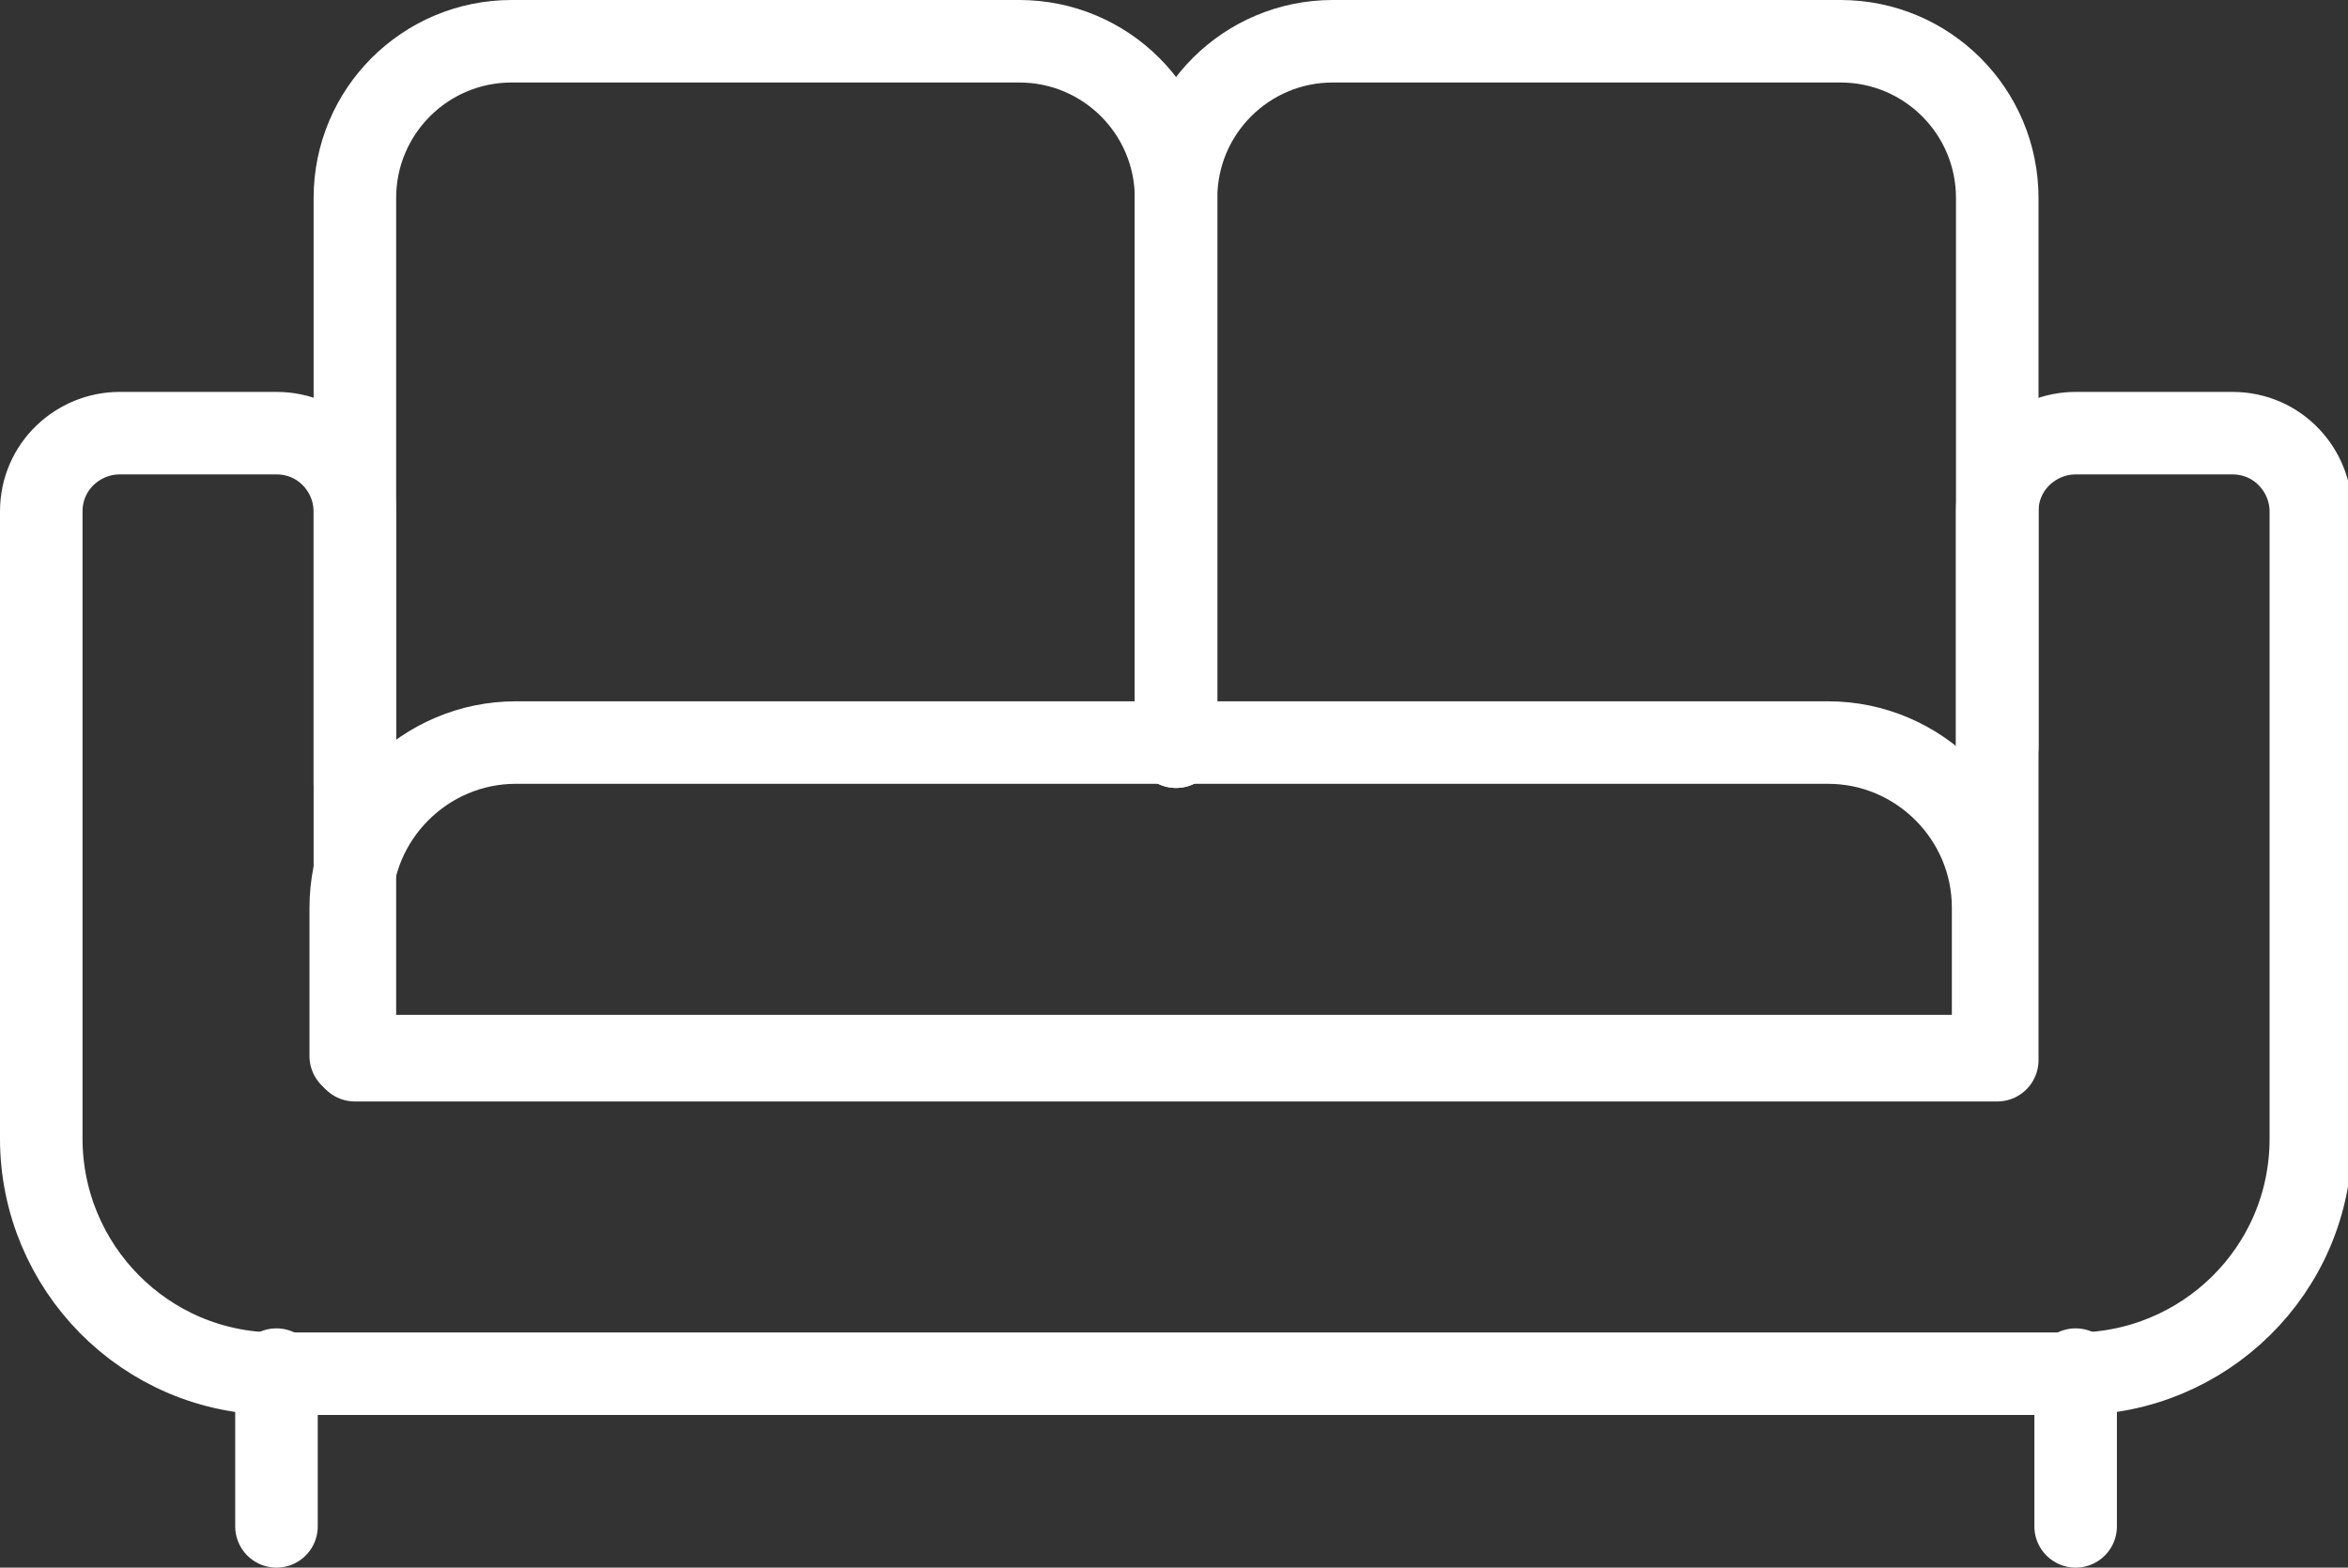 <?xml version="1.0" encoding="UTF-8"?>
<svg xmlns="http://www.w3.org/2000/svg" id="Icons" version="1.1" viewBox="0 0 56.9 38">
  <rect x="0" y="0" width="56.9" height="38" fill="#333333" stroke="none"/>
  <defs>
    <style>
      .cls-1 {
        fill: none;
        stroke: #fff;
        stroke-linecap: round;
        stroke-linejoin: round;
        stroke-width: 2px;
      }
    </style>
  </defs>
  <path class="cls-1" d="M24.7,1.9h3.6c2.2,0,4,1.8,4,4v31.8c0,2.2-1.8,4-4,4h-3.6V1.9h0Z" transform="translate(6.6 50.3) rotate(-90)"></path>
  <path class="cls-1" d="M8.6,19V4.8c0-2.1,1.7-3.8,3.8-3.8h12.3c2.1,0,3.8,1.7,3.8,3.8v13.3"></path>
  <path class="cls-1" d="M28.5,18.1V4.8c0-2.1,1.7-3.8,3.8-3.8h12.3c2.1,0,3.8,1.7,3.8,3.8v13.3"></path>
  <path class="cls-1" d="M48.4,12.4v13.3H8.6v-13.3c0-1-.8-1.9-1.9-1.9h-3.8c-1,0-1.9.8-1.9,1.9v15.2c0,3.1,2.5,5.7,5.7,5.7h43.6c3.1,0,5.7-2.5,5.7-5.7v-15.2c0-1-.8-1.9-1.9-1.9h-3.8c-1,0-1.9.8-1.9,1.9Z"></path>
  <line class="cls-1" x1="6.7" y1="37" x2="6.7" y2="33.2"></line>
  <line class="cls-1" x1="50.3" y1="37" x2="50.3" y2="33.2"></line>
</svg>

